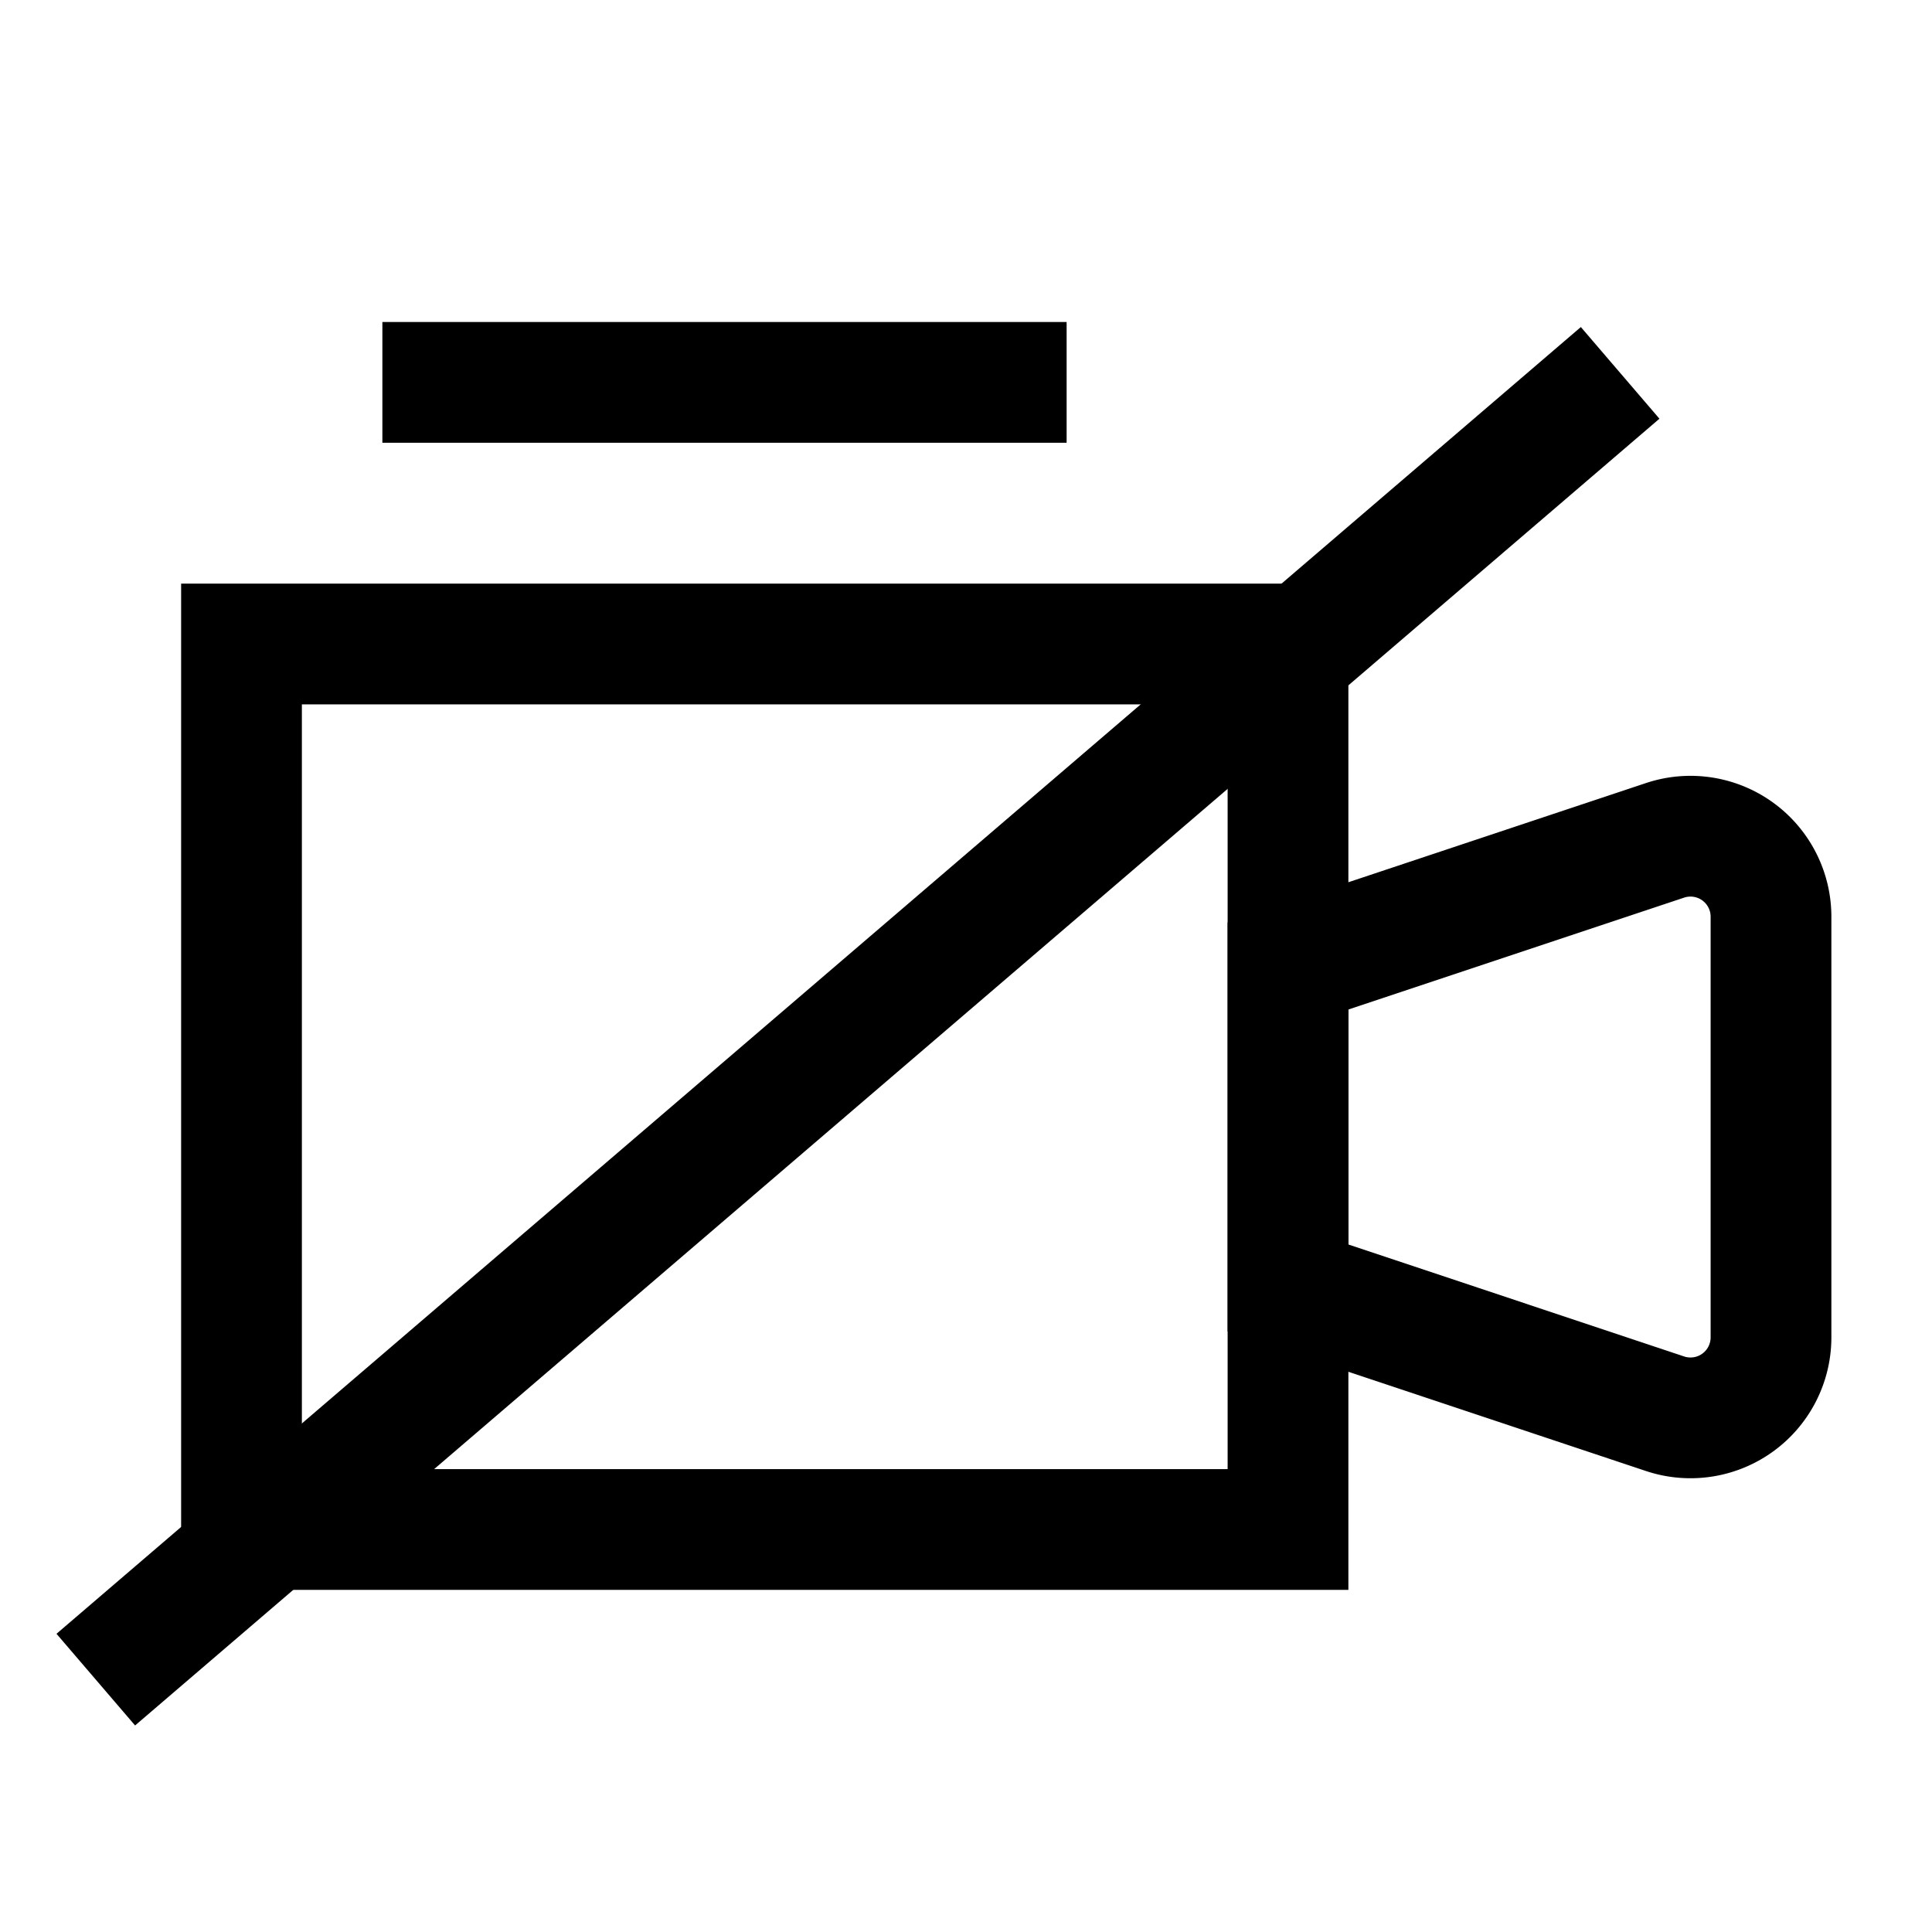 <?xml version="1.0" encoding="utf-8"?>
<svg width="800px" height="800px" viewBox="0 0 24 24" id="video_disabled" data-name="video disabled" xmlns="http://www.w3.org/2000/svg">
  <rect id="Rectangle_4" data-name="Rectangle 4" width="24" height="24" fill="none"/>
  <rect id="Combined_Shape" data-name="Combined Shape" width="13" height="11" transform="translate(3 8)" fill="none" stroke="#000000" stroke-miterlimit="10" stroke-width="1.5"/>
  <path id="Rectangle_3" data-name="Rectangle 3" d="M0,1.732,4.684.171A1,1,0,0,1,6,1.119V6.345a1,1,0,0,1-1.316.949L0,5.732Z" transform="translate(16 10.268)" fill="none" stroke="#000000" stroke-miterlimit="10" stroke-width="1.5"/>
  <path id="Line" d="M0,.75H7" transform="translate(5.5 4)" fill="none" stroke="#000000" stroke-linecap="square" stroke-miterlimit="10" stroke-width="1.5"/>
  <path id="Path_4" data-name="Path 4" d="M18.936,0,0,16.233" transform="translate(1.19 4.632)" fill="none" stroke="#000000" stroke-miterlimit="10" stroke-width="1.5"/>
</svg>